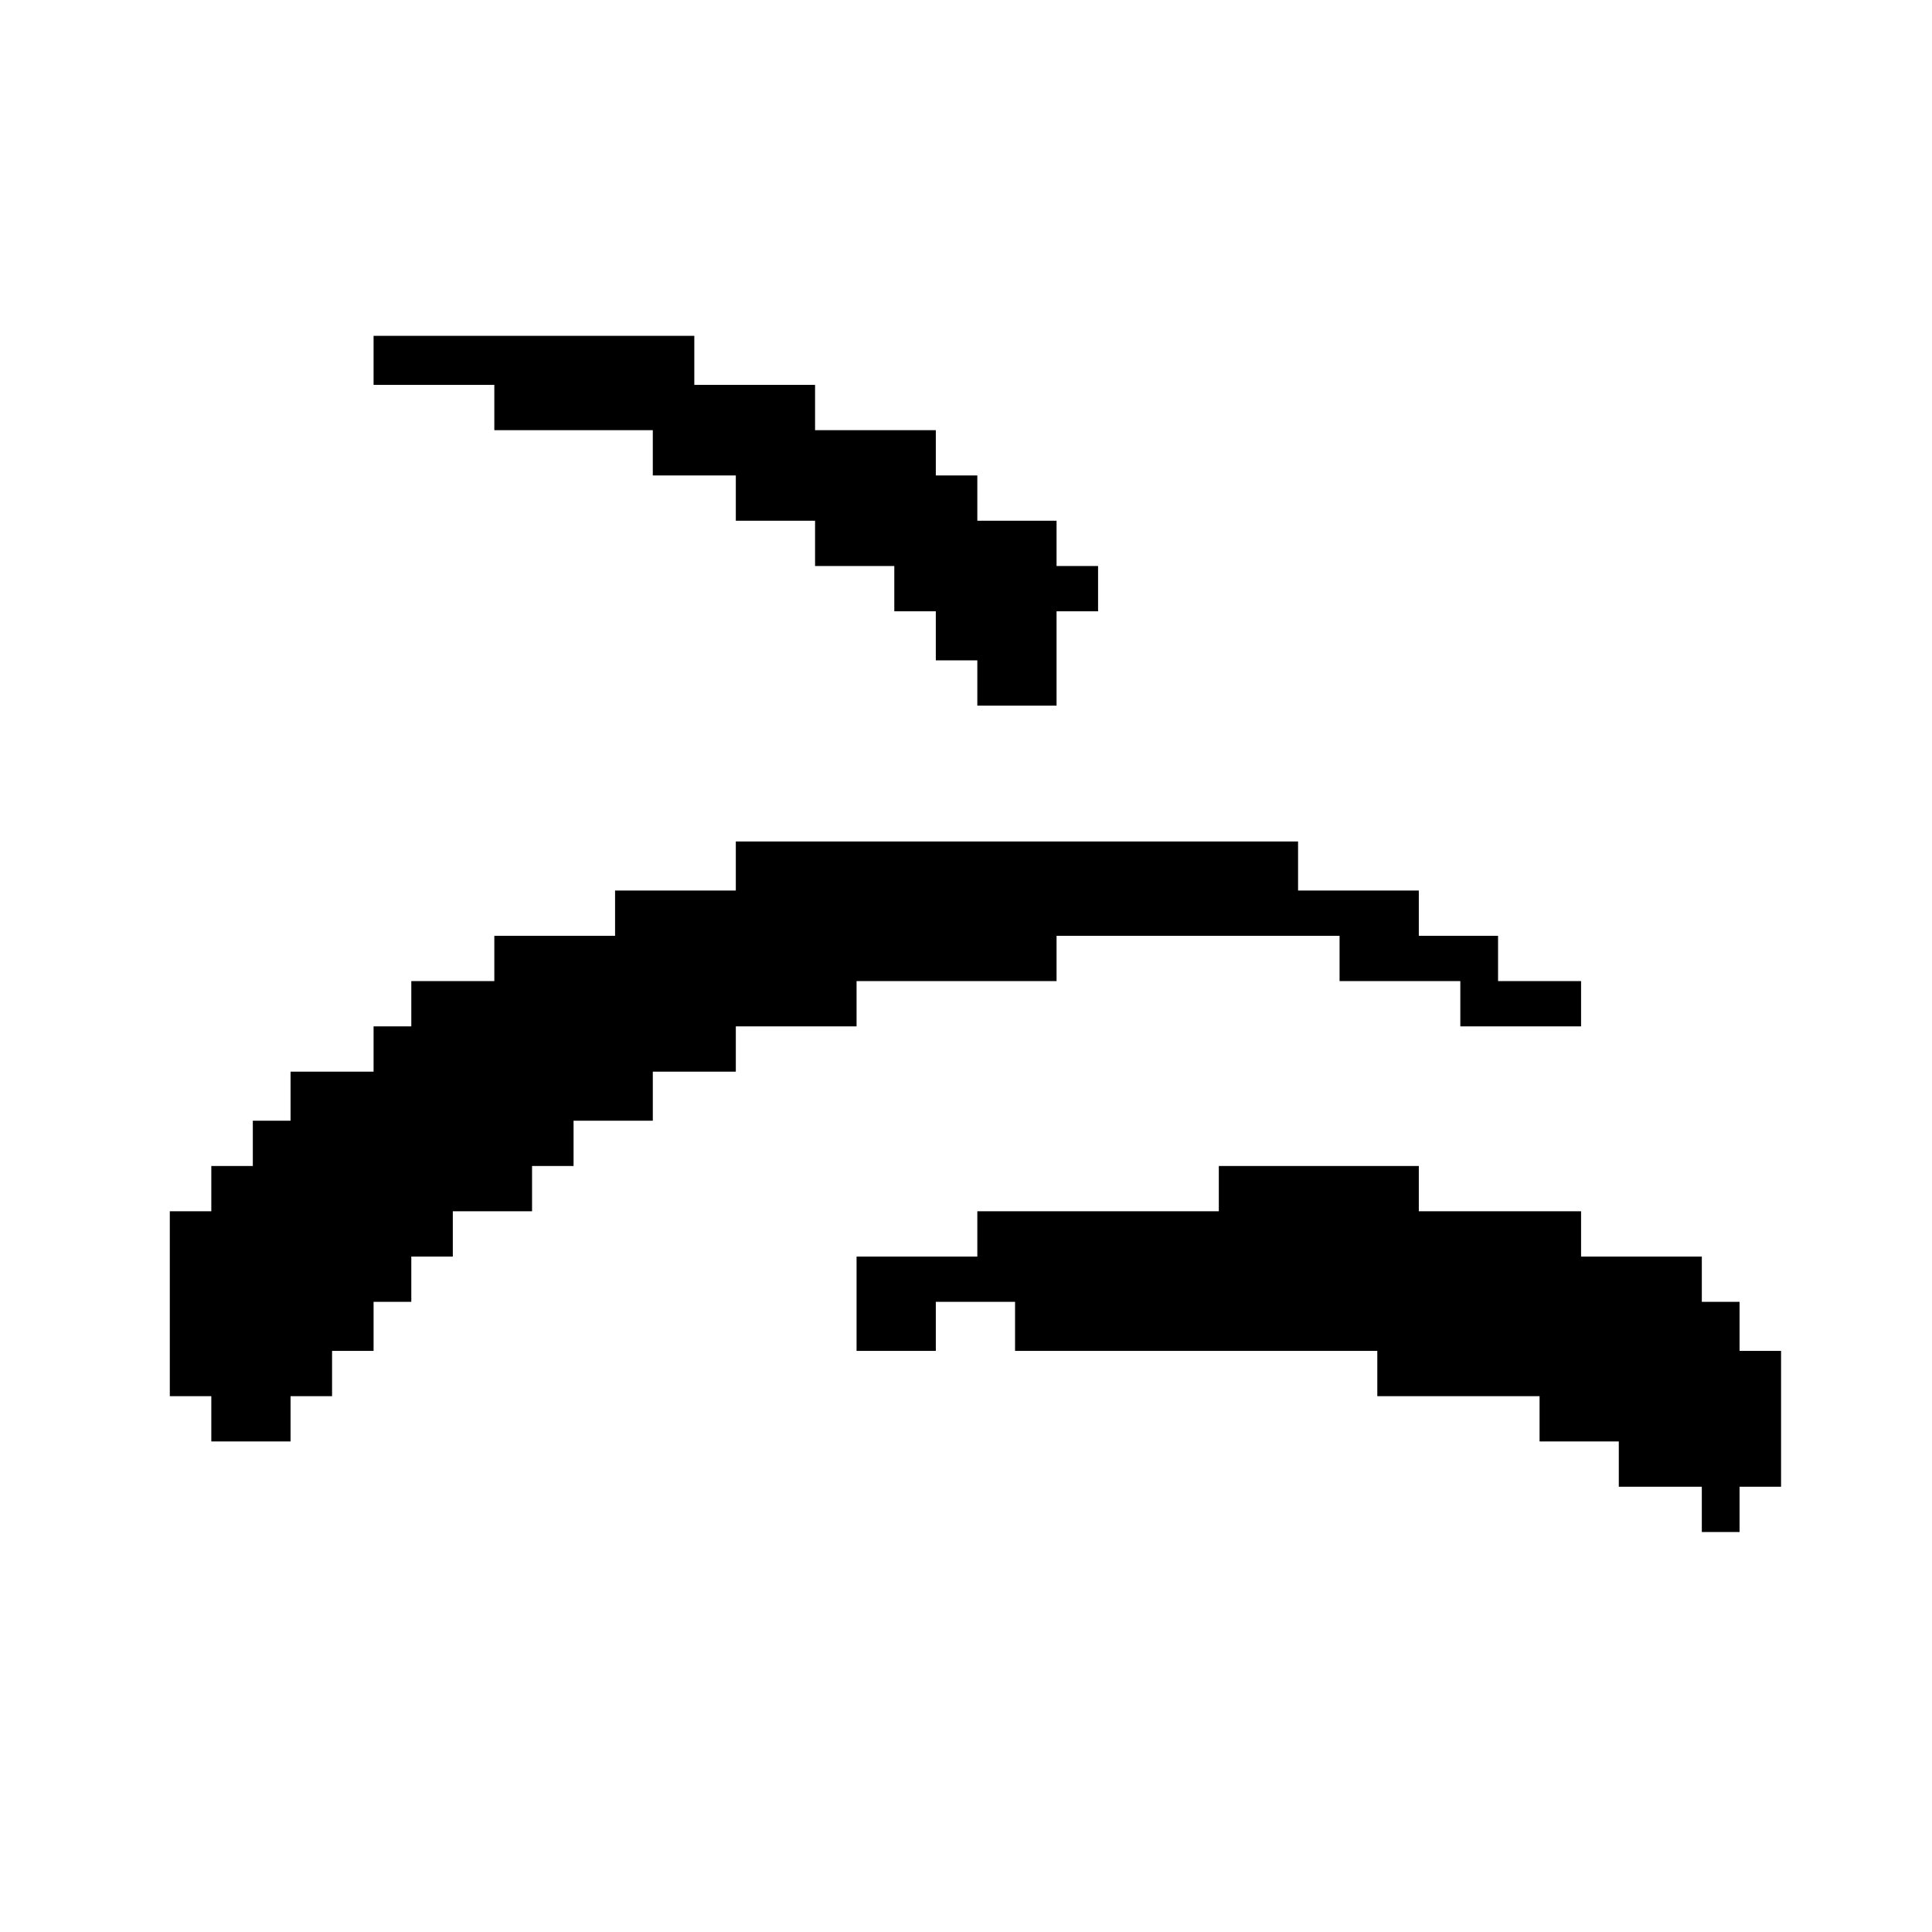 <?xml version="1.0" standalone="no"?>
<!DOCTYPE svg PUBLIC "-//W3C//DTD SVG 20010904//EN"
 "http://www.w3.org/TR/2001/REC-SVG-20010904/DTD/svg10.dtd">
<svg version="1.0" xmlns="http://www.w3.org/2000/svg"
 width="512pt" height="512pt" viewBox="0 0 512 512"
 preserveAspectRatio="xMidYMid meet">
<g transform="translate(0,512) scale(0.1,-0.1)"
fill="#000000" stroke="none">
<path d="M990 4165 l0 -65 160 0 160 0 0 -60 0 -60 210 0 210 0 0 -60 0 -60
110 0 110 0 0 -60 0 -60 105 0 105 0 0 -60 0 -60 105 0 105 0 0 -60 0 -60 55
0 55 0 0 -65 0 -65 55 0 55 0 0 -60 0 -60 105 0 105 0 0 125 0 125 55 0 55 0
0 60 0 60 -55 0 -55 0 0 60 0 60 -105 0 -105 0 0 60 0 60 -55 0 -55 0 0 60 0
60 -160 0 -160 0 0 60 0 60 -160 0 -160 0 0 65 0 65 -425 0 -425 0 0 -65z"/>
<path d="M1950 2825 l0 -65 -160 0 -160 0 0 -60 0 -60 -160 0 -160 0 0 -60 0
-60 -110 0 -110 0 0 -60 0 -60 -50 0 -50 0 0 -60 0 -60 -110 0 -110 0 0 -65 0
-65 -50 0 -50 0 0 -60 0 -60 -55 0 -55 0 0 -60 0 -60 -55 0 -55 0 0 -245 0
-245 55 0 55 0 0 -60 0 -60 105 0 105 0 0 60 0 60 55 0 55 0 0 60 0 60 55 0
55 0 0 65 0 65 50 0 50 0 0 60 0 60 55 0 55 0 0 60 0 60 105 0 105 0 0 60 0
60 55 0 55 0 0 60 0 60 105 0 105 0 0 65 0 65 110 0 110 0 0 60 0 60 160 0
160 0 0 60 0 60 265 0 265 0 0 60 0 60 375 0 375 0 0 -60 0 -60 160 0 160 0 0
-60 0 -60 160 0 160 0 0 60 0 60 -110 0 -110 0 0 60 0 60 -105 0 -105 0 0 60
0 60 -160 0 -160 0 0 65 0 65 -745 0 -745 0 0 -65z"/>
<path d="M3230 1970 l0 -60 -320 0 -320 0 0 -60 0 -60 -160 0 -160 0 0 -125 0
-125 105 0 105 0 0 65 0 65 105 0 105 0 0 -65 0 -65 480 0 480 0 0 -60 0 -60
215 0 215 0 0 -60 0 -60 105 0 105 0 0 -60 0 -60 110 0 110 0 0 -60 0 -60 50
0 50 0 0 60 0 60 55 0 55 0 0 180 0 180 -55 0 -55 0 0 65 0 65 -50 0 -50 0 0
60 0 60 -160 0 -160 0 0 60 0 60 -215 0 -215 0 0 60 0 60 -265 0 -265 0 0 -60z"/>
</g>
</svg>
